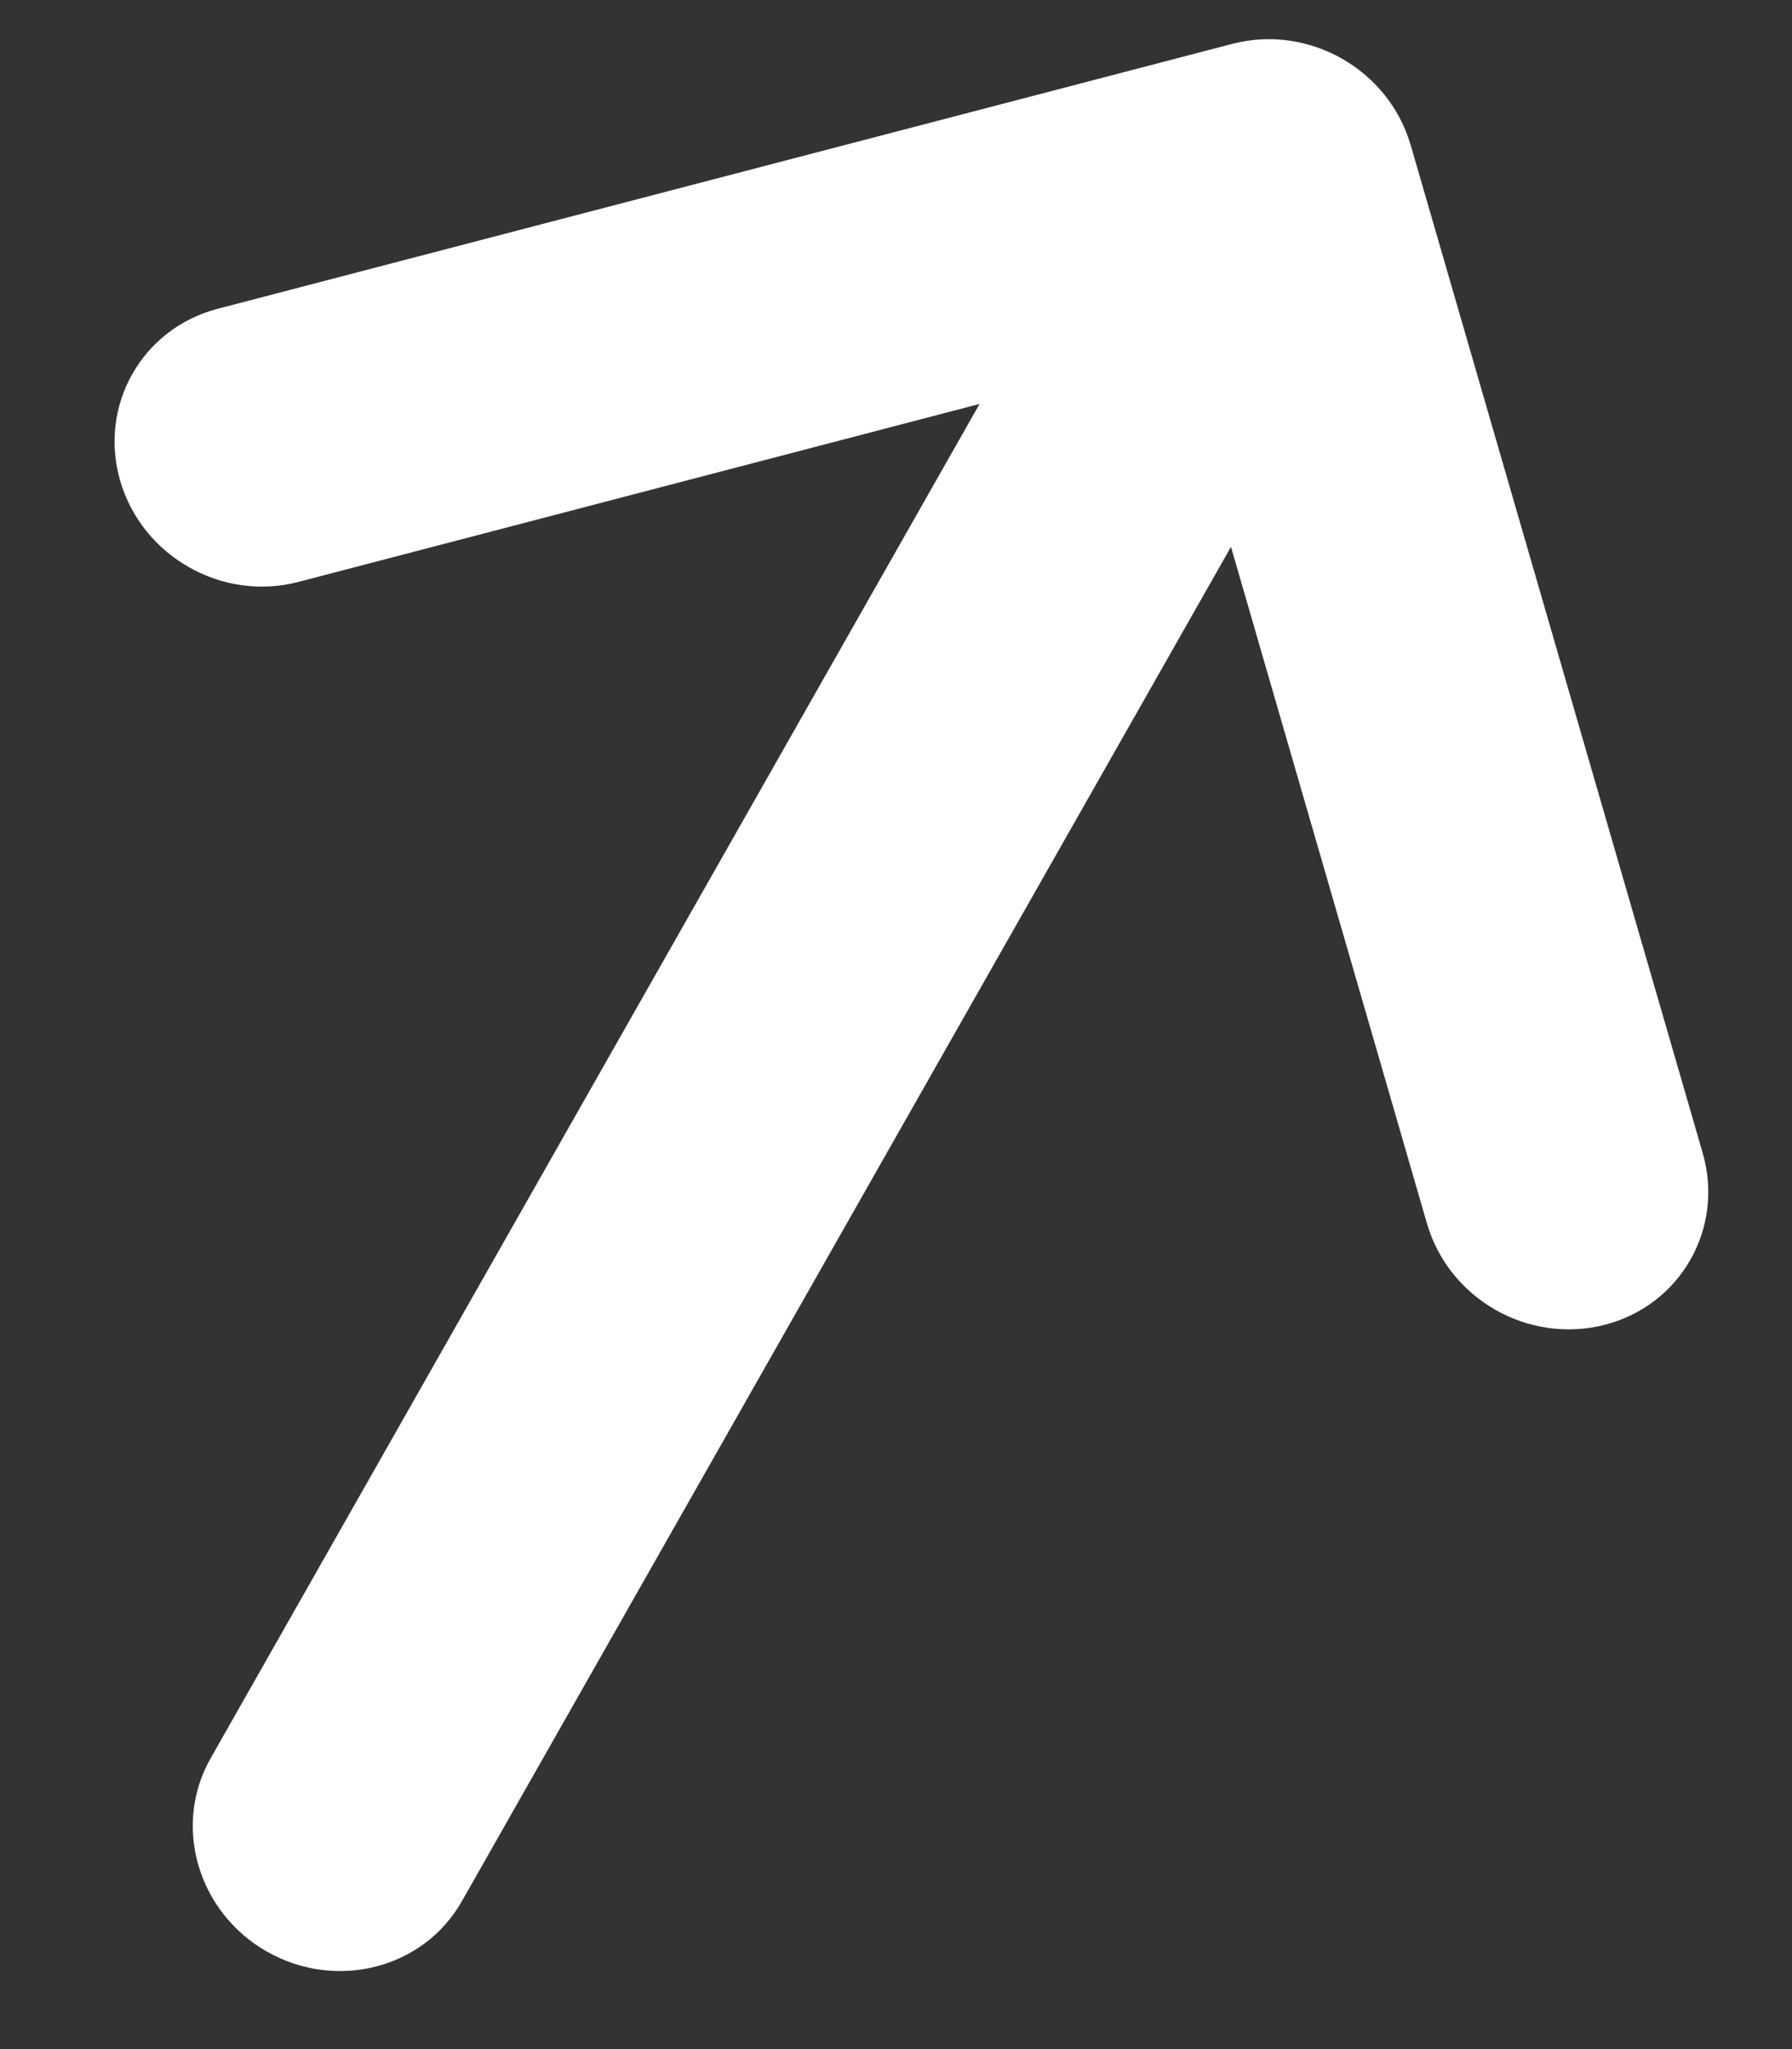 <svg xmlns="http://www.w3.org/2000/svg" width="14" height="16" viewBox="0 0 14 16" fill="none"><rect x="0" y="0" width="14" height="16" fill="#333333" stroke="none"/><path d="M9.63 0.342L9.629 0.342L1.701 2.411C1.107 2.566 0.767 3.169 0.94 3.758C1.114 4.347 1.737 4.699 2.331 4.544L7.653 3.154L1.645 13.73C1.347 14.255 1.544 14.931 2.086 15.239C2.629 15.547 3.31 15.371 3.608 14.846L9.617 4.27L11.148 9.553C11.319 10.143 11.94 10.497 12.535 10.345C13.13 10.193 13.473 9.591 13.302 9.002L11.021 1.133L11.02 1.131C10.848 0.541 10.224 0.188 9.63 0.342Z" fill="white"></path></svg>